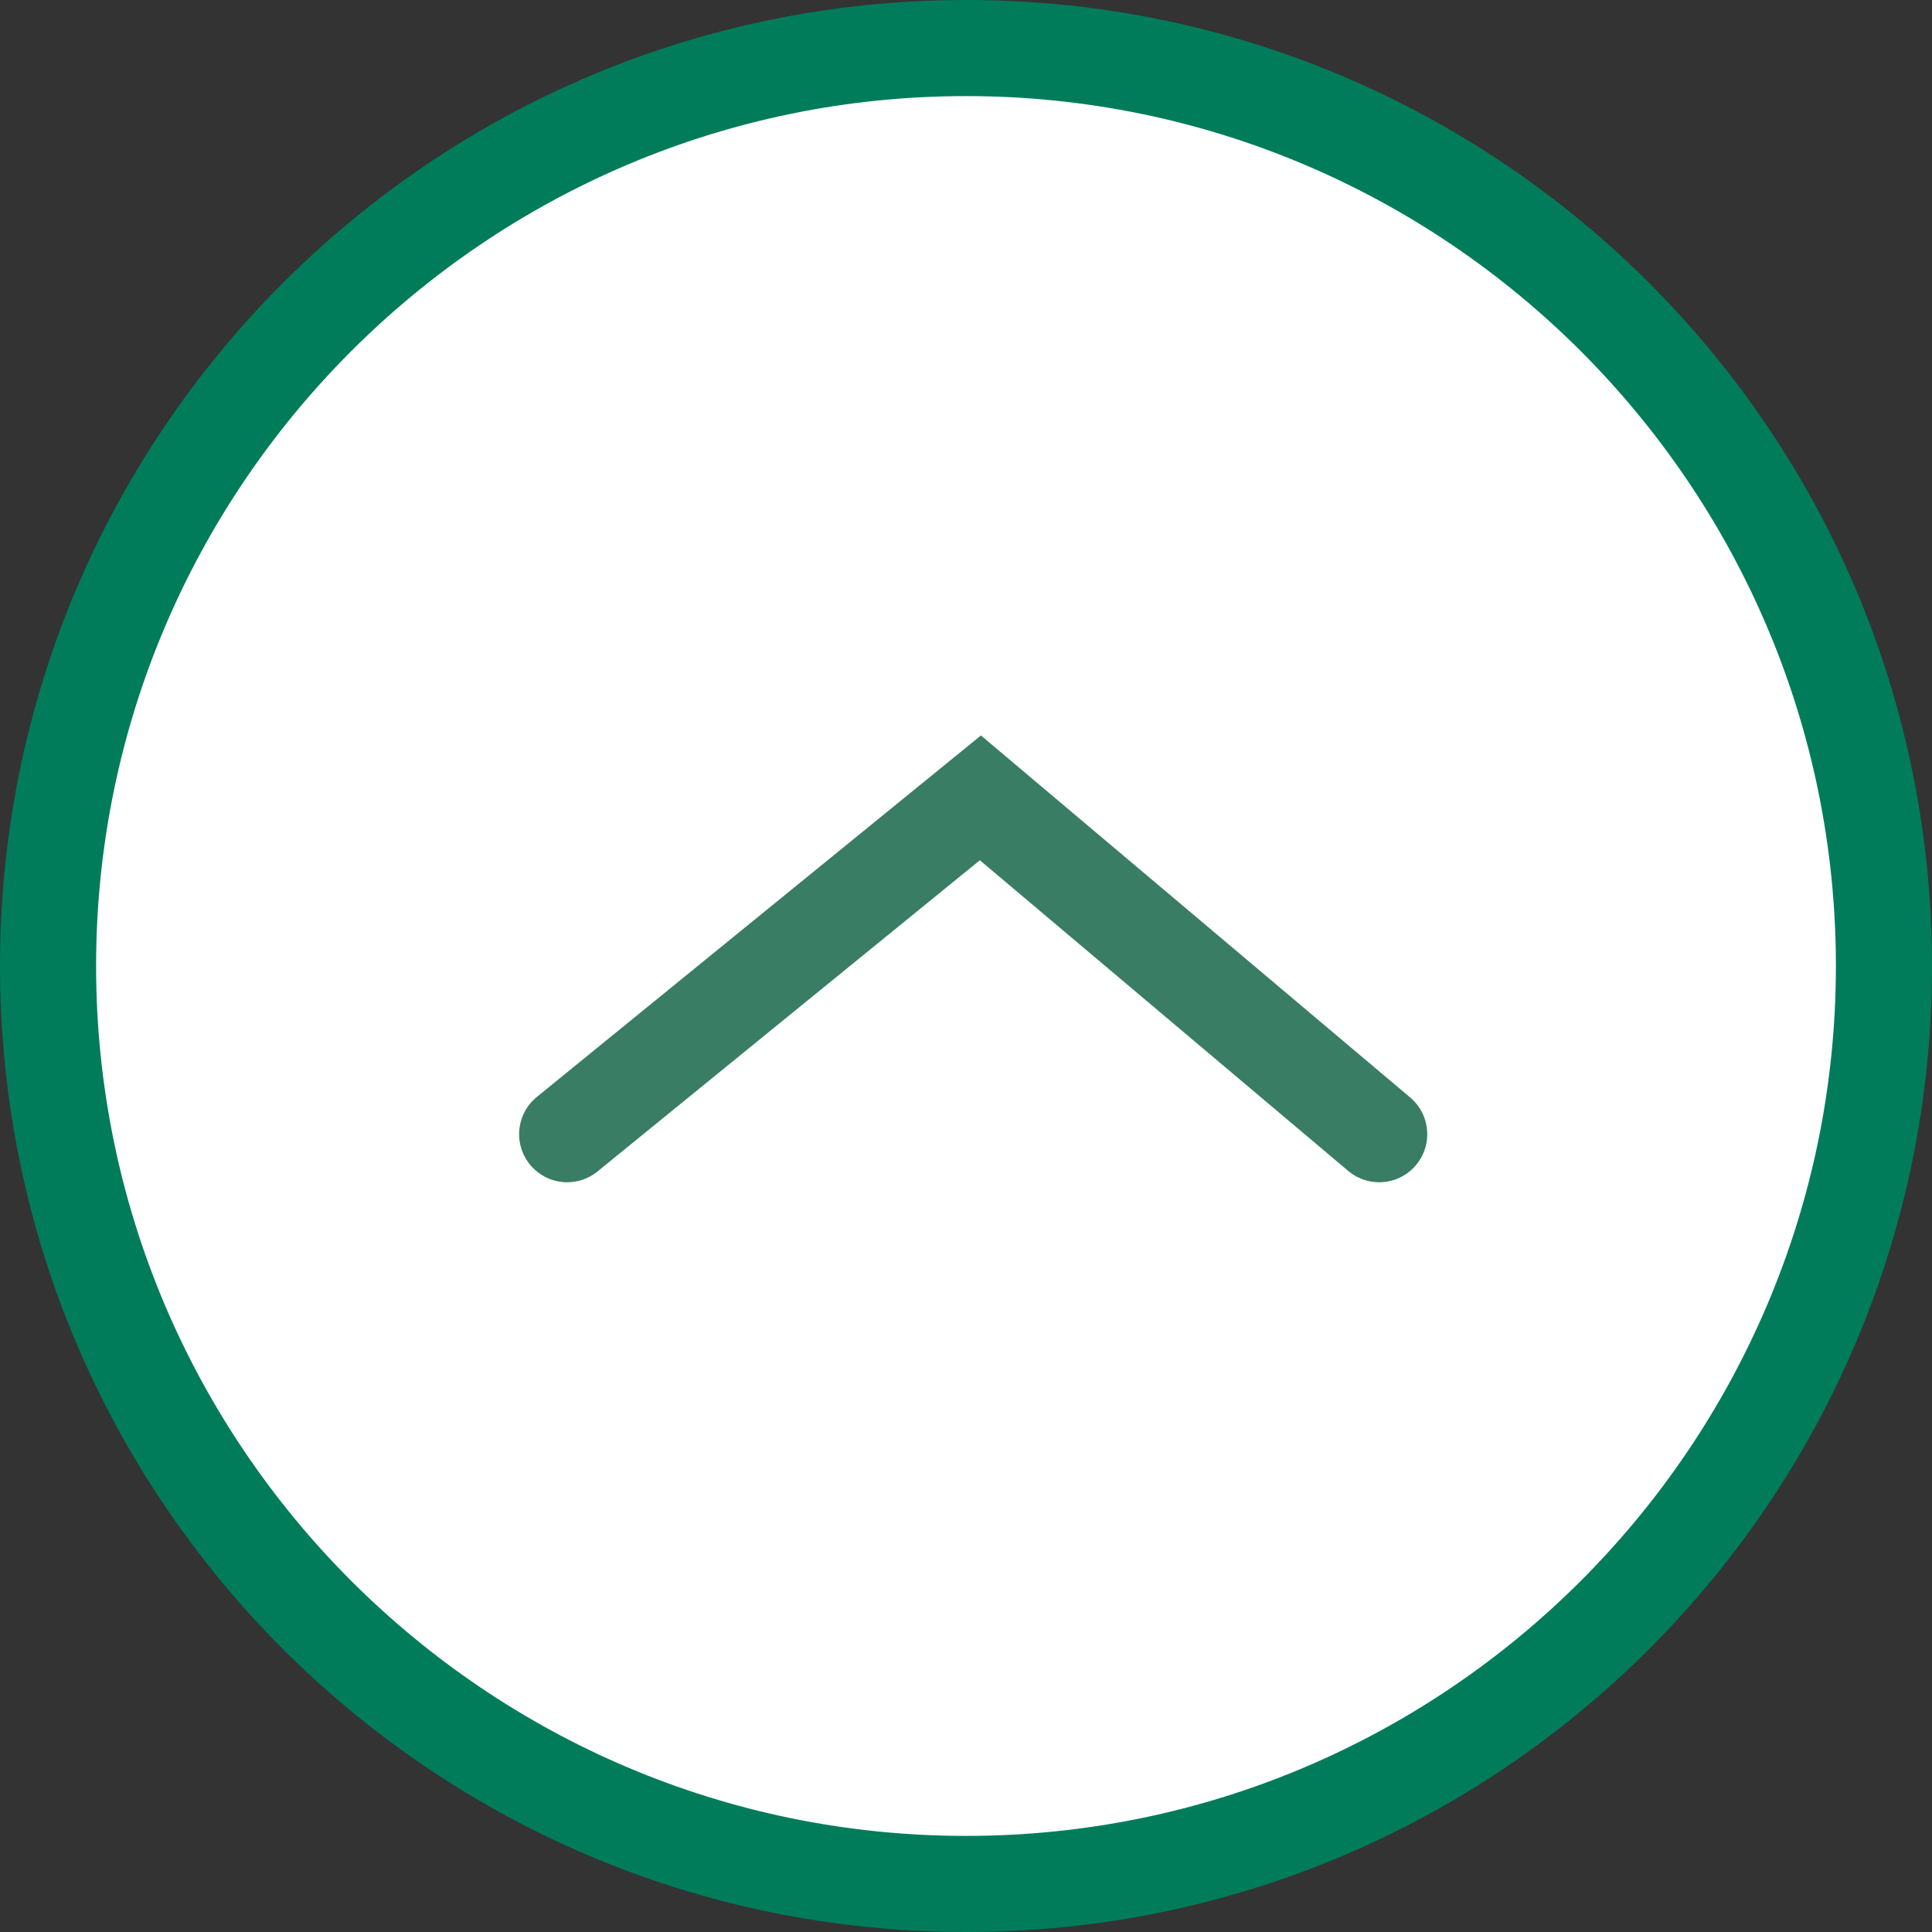 <svg xmlns="http://www.w3.org/2000/svg" width="53.613" height="53.613" viewBox="0 0 40.209 40.209"><rect x="0" y="0" width="40.209" height="40.209" fill="#333333" stroke="none"/><path d="M20.105 39.209C9.57 39.209 1 30.639 1 20.105S9.57 1 20.105 1s19.104 8.57 19.104 19.105-8.57 19.104-19.105 19.104z" fill="#fff"/><path d="M20.105 2c9.983 0 18.104 8.122 18.104 18.105s-8.121 18.104-18.104 18.104S2 30.088 2 20.105 10.122 2 20.105 2m0-2C9 0 0 9.001 0 20.105s9.001 20.104 20.105 20.104 20.104-9 20.104-20.104S31.21 0 20.105 0z" fill="#007c5b"/><path d="M11.804 23.605l8.6-7 8.3 7" fill="none" stroke="#397d64" stroke-linecap="round" stroke-width="2"/></svg>